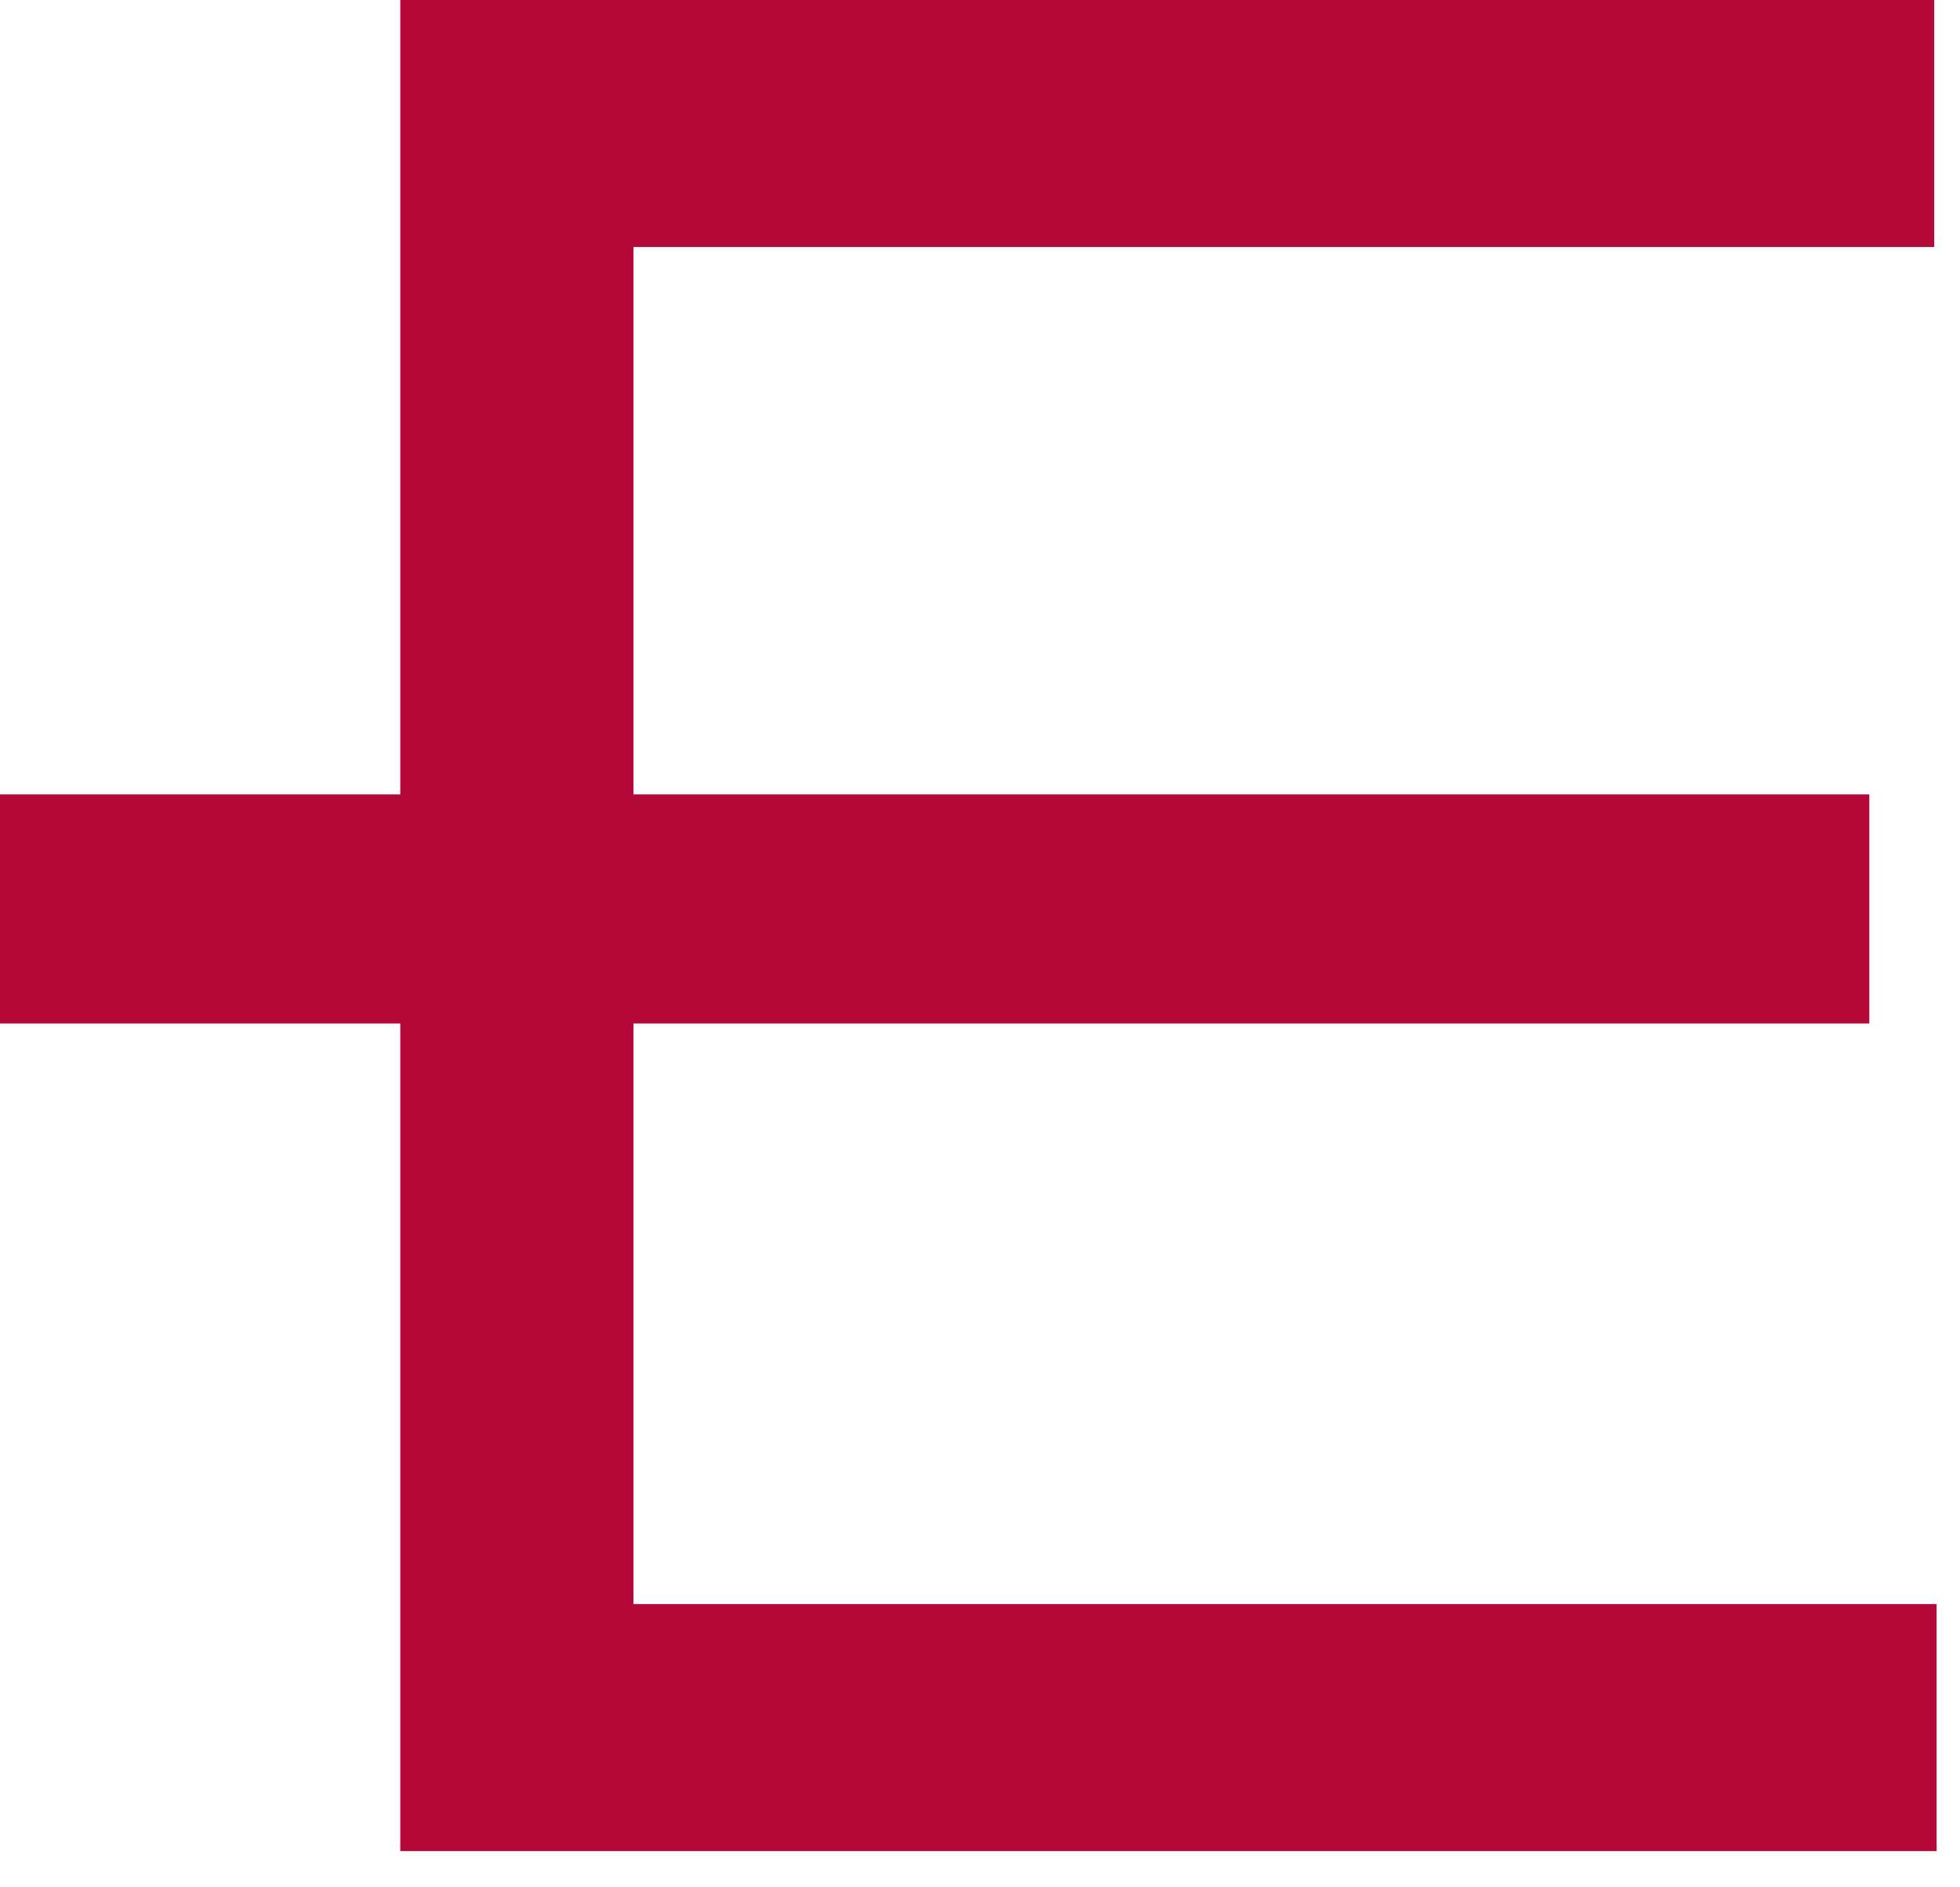 <svg width="27" height="26" viewBox="0 0 27 26" fill="none" xmlns="http://www.w3.org/2000/svg">
<path d="M8.726 22.098V14.1H25.751V10.944H8.726V3.403H26.645V0H5.514V10.944H0V14.1H5.514V25.501H26.678V22.098H8.726Z" fill="#B30838"/>
</svg>
